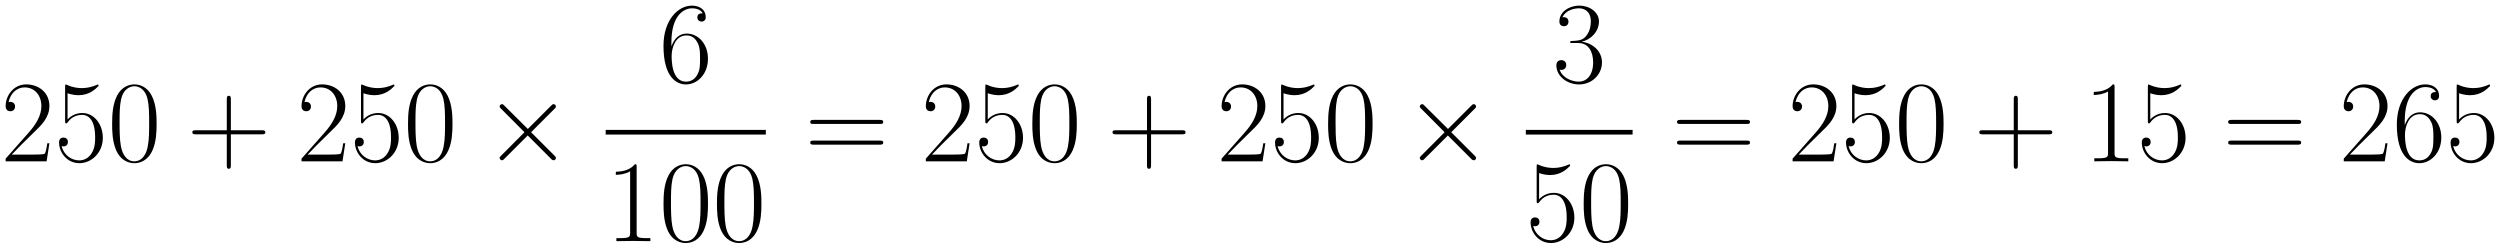<svg xmlns="http://www.w3.org/2000/svg" xmlns:xlink="http://www.w3.org/1999/xlink" xmlns:inkscape="http://www.inkscape.org/namespaces/inkscape" version="1.1" width="410.504" height="40.83" viewBox="0 0 443.788 44.14">
<defs>
<clipPath id="clip_1">
<path transform="matrix(1,0,0,-1,-83.758,623.705)" d="M83.758 579.564H527.547V623.705H83.758Z" clip-rule="evenodd"/>
</clipPath>
<path id="font_2_7" d="M.417 .155H.399C.389 .084 .381 .072 .377 .066 .372 .058 .3 .058 .286 .058H.094C.13 .097 .2 .168 .285 .25 .346 .308 .417 .376 .417 .475 .417 .593 .323 .661 .218 .661 .108 .661 .041 .564 .041 .474 .041 .435 .07 .43 .082 .43 .092 .43 .122 .436 .122 .471 .122 .502 .096 .511 .082 .511 .076 .511 .07 .51 .066 .508 .085 .593 .143 .635 .204 .635 .291 .635 .348 .566 .348 .475 .348 .388 .297 .313 .24 .248L.041 .023V0H.393L.417 .155Z"/>
<path id="font_2_10" d="M.114 .585C.124 .581 .165 .568 .207 .568 .3 .568 .351 .618 .38 .647 .38 .655 .38 .66 .374 .66 .373 .66 .371 .66 .363 .656 .328 .641 .287 .629 .237 .629 .207 .629 .162 .633 .113 .655 .102 .66 .1 .66 .099 .66 .094 .66 .093 .659 .093 .639V.349C.093 .331 .093 .326 .103 .326 .108 .326 .11 .328 .115 .335 .147 .38 .191 .399 .241 .399 .276 .399 .351 .377 .351 .206 .351 .174 .351 .116 .321 .07 .296 .029 .257 .008 .214 .008 .148 .008 .081 .054 .063 .131 .067 .13 .075 .128 .079 .128 .092 .128 .117 .135 .117 .166 .117 .193 .098 .204 .079 .204 .056 .204 .041 .19 .041 .162 .041 .075 .11-.016 .216-.016 .319-.016 .417 .073 .417 .202 .417 .322 .339 .415 .242 .415 .191 .415 .148 .396 .114 .36V.585Z"/>
<path id="font_2_5" d="M.42 .321C.42 .382 .419 .486 .377 .566 .34 .636 .281 .661 .229 .661 .181 .661 .12 .639 .082 .567 .042 .492 .038 .399 .038 .321 .038 .264 .039 .177 .07 .101 .113-.002 .19-.016 .229-.016 .275-.016 .345 .003 .386 .098 .416 .167 .42 .248 .42 .321M.229 0C.165 0 .127 .055 .113 .131 .102 .19 .102 .276 .102 .332 .102 .409 .102 .473 .115 .534 .134 .619 .19 .645 .229 .645 .27 .645 .323 .618 .342 .536 .355 .479 .356 .412 .356 .332 .356 .267 .356 .187 .344 .128 .323 .019 .264 0 .229 0Z"/>
<path id="font_2_4" d="M.377 .232H.642C.656 .232 .673 .232 .673 .249 .673 .267 .657 .267 .642 .267H.377V.532C.377 .546 .377 .563 .36 .563 .342 .563 .342 .547 .342 .532V.267H.077C.063 .267 .046 .267 .046 .25 .046 .232 .062 .232 .077 .232H.342V-.033C.342-.047 .342-.064 .359-.064 .377-.064 .377-.048 .377-.033V.232Z"/>
<path id="font_3_1" d="M.389 .278 .189 .477C.177 .489 .175 .491 .167 .491 .157 .491 .147 .482 .147 .471 .147 .464 .149 .462 .16 .451L.36 .25 .16 .049C.149 .038 .147 .036 .147 .029 .147 .018 .157 .009 .167 .009 .175 .009 .177 .011 .189 .023L.388 .222 .595 .015C.597 .014 .604 .009 .61 .009 .622 .009 .63 .018 .63 .029 .63 .031 .63 .035 .627 .04 .626 .042 .467 .199 .417 .25L.6 .433C.605 .439 .62 .452 .625 .458 .626 .46 .63 .464 .63 .471 .63 .482 .622 .491 .61 .491 .602 .491 .598 .487 .587 .476L.389 .278Z"/>
<path id="font_2_11" d="M.106 .345C.106 .584 .218 .638 .283 .638 .304 .638 .355 .634 .375 .595 .359 .595 .329 .595 .329 .56 .329 .533 .351 .524 .365 .524 .374 .524 .401 .528 .401 .562 .401 .625 .351 .661 .282 .661 .163 .661 .038 .537 .038 .316 .038 .044 .151-.016 .231-.016 .328-.016 .42 .071 .42 .205 .42 .33 .339 .421 .237 .421 .176 .421 .131 .381 .106 .311V.345M.231 .008C.108 .008 .108 .192 .108 .229 .108 .301 .142 .405 .235 .405 .252 .405 .301 .405 .334 .336 .352 .297 .352 .256 .352 .206 .352 .152 .352 .112 .331 .072 .309 .031 .277 .008 .231 .008Z"/>
<path id="font_2_6" d="M.266 .639C.266 .66 .265 .661 .251 .661 .212 .614 .153 .599 .097 .597 .094 .597 .089 .597 .088 .595 .087 .593 .087 .591 .087 .57 .118 .57 .17 .576 .21 .6V.073C.21 .038 .208 .026 .122 .026H.092V0C.14 .001 .19 .002 .238 .002 .286 .002 .336 .001 .384 0V.026H.354C.268 .026 .266 .037 .266 .073V.639Z"/>
<path id="font_2_14" d="M.643 .321C.658 .321 .673 .321 .673 .338 .673 .356 .656 .356 .639 .356H.08C.063 .356 .046 .356 .046 .338 .046 .321 .061 .321 .076 .321H.643M.639 .143C.656 .143 .673 .143 .673 .161 .673 .178 .658 .178 .643 .178H.076C.061 .178 .046 .178 .046 .161 .046 .143 .063 .143 .08 .143H.639Z"/>
<path id="font_2_8" d="M.221 .34C.31 .34 .349 .263 .349 .174 .349 .054 .285 .008 .227 .008 .174 .008 .088 .034 .061 .111 .066 .109 .071 .109 .076 .109 .1 .109 .118 .125 .118 .151 .118 .18 .096 .193 .076 .193 .059 .193 .033 .185 .033 .148 .033 .056 .123-.016 .229-.016 .34-.016 .425 .071 .425 .173 .425 .27 .345 .34 .25 .351 .326 .367 .399 .435 .399 .526 .399 .604 .32 .661 .23 .661 .139 .661 .059 .605 .059 .525 .059 .49 .085 .484 .098 .484 .119 .484 .137 .497 .137 .523 .137 .549 .119 .562 .098 .562 .094 .562 .089 .562 .085 .56 .114 .626 .193 .638 .228 .638 .263 .638 .329 .621 .329 .525 .329 .497 .325 .447 .291 .403 .261 .364 .227 .362 .194 .359 .189 .359 .166 .357 .162 .357 .155 .356 .151 .355 .151 .348 .151 .341 .152 .34 .172 .34H.221Z"/>
</defs>
<g clip-path="url(#clip_1)">
<use data-text="2" xlink:href="#font_2_7" transform="matrix(20.663,0,0,-20.663,.153,28.637)"/>
<use data-text="5" xlink:href="#font_2_10" transform="matrix(20.663,0,0,-20.663,9.637,28.637)"/>
<use data-text="0" xlink:href="#font_2_5" transform="matrix(20.663,0,0,-20.663,19.121,28.637)"/>
<use data-text="+" xlink:href="#font_2_4" transform="matrix(20.663,0,0,-20.663,33.192,28.637)"/>
<use data-text="2" xlink:href="#font_2_7" transform="matrix(20.663,0,0,-20.663,52.677,28.637)"/>
<use data-text="5" xlink:href="#font_2_10" transform="matrix(20.663,0,0,-20.663,62.161,28.637)"/>
<use data-text="0" xlink:href="#font_2_5" transform="matrix(20.663,0,0,-20.663,71.645,28.637)"/>
<use data-text="&#x00d7;" xlink:href="#font_3_1" transform="matrix(20.663,0,0,-20.663,85.659,28.637)"/>
<use data-text="6" xlink:href="#font_2_11" transform="matrix(20.663,0,0,-20.663,116.994,14.658)"/>
<path transform="matrix(1,0,0,-1,107.517,23.471)" stroke-width=".826" stroke-linecap="butt" stroke-miterlimit="10" stroke-linejoin="miter" fill="none" stroke="#000000" d="M0 0H28.429"/>
<use data-text="1" xlink:href="#font_2_6" transform="matrix(20.663,0,0,-20.663,107.517,42.81)"/>
<use data-text="0" xlink:href="#font_2_5" transform="matrix(20.663,0,0,-20.663,117.001,42.81)"/>
<use data-text="0" xlink:href="#font_2_5" transform="matrix(20.663,0,0,-20.663,126.485,42.81)"/>
<use data-text="=" xlink:href="#font_2_14" transform="matrix(20.663,0,0,-20.663,142.881,28.637)"/>
<use data-text="2" xlink:href="#font_2_7" transform="matrix(20.663,0,0,-20.663,163.502,28.637)"/>
<use data-text="5" xlink:href="#font_2_10" transform="matrix(20.663,0,0,-20.663,172.986,28.637)"/>
<use data-text="0" xlink:href="#font_2_5" transform="matrix(20.663,0,0,-20.663,182.47,28.637)"/>
<use data-text="+" xlink:href="#font_2_4" transform="matrix(20.663,0,0,-20.663,196.541,28.637)"/>
<use data-text="2" xlink:href="#font_2_7" transform="matrix(20.663,0,0,-20.663,216.005,28.637)"/>
<use data-text="5" xlink:href="#font_2_10" transform="matrix(20.663,0,0,-20.663,225.49,28.637)"/>
<use data-text="0" xlink:href="#font_2_5" transform="matrix(20.663,0,0,-20.663,234.974,28.637)"/>
<use data-text="&#x00d7;" xlink:href="#font_3_1" transform="matrix(20.663,0,0,-20.663,249,28.637)"/>
<use data-text="3" xlink:href="#font_2_8" transform="matrix(20.663,0,0,-20.663,275.596,14.658)"/>
<path transform="matrix(1,0,0,-1,270.858,23.471)" stroke-width=".826" stroke-linecap="butt" stroke-miterlimit="10" stroke-linejoin="miter" fill="none" stroke="#000000" d="M0 0H18.952"/>
<use data-text="5" xlink:href="#font_2_10" transform="matrix(20.663,0,0,-20.663,270.858,42.81)"/>
<use data-text="0" xlink:href="#font_2_5" transform="matrix(20.663,0,0,-20.663,280.342,42.81)"/>
<use data-text="=" xlink:href="#font_2_14" transform="matrix(20.663,0,0,-20.663,296.746,28.637)"/>
<use data-text="2" xlink:href="#font_2_7" transform="matrix(20.663,0,0,-20.663,317.367,28.637)"/>
<use data-text="5" xlink:href="#font_2_10" transform="matrix(20.663,0,0,-20.663,326.851,28.637)"/>
<use data-text="0" xlink:href="#font_2_5" transform="matrix(20.663,0,0,-20.663,336.335,28.637)"/>
<use data-text="+" xlink:href="#font_2_4" transform="matrix(20.663,0,0,-20.663,350.406,28.637)"/>
<use data-text="1" xlink:href="#font_2_6" transform="matrix(20.663,0,0,-20.663,369.87,28.637)"/>
<use data-text="5" xlink:href="#font_2_10" transform="matrix(20.663,0,0,-20.663,379.355,28.637)"/>
<use data-text="=" xlink:href="#font_2_14" transform="matrix(20.663,0,0,-20.663,394.583,28.637)"/>
<use data-text="2" xlink:href="#font_2_7" transform="matrix(20.663,0,0,-20.663,415.204,28.637)"/>
<use data-text="6" xlink:href="#font_2_11" transform="matrix(20.663,0,0,-20.663,424.688,28.637)"/>
<use data-text="5" xlink:href="#font_2_10" transform="matrix(20.663,0,0,-20.663,434.172,28.637)"/>
</g>
</svg>
